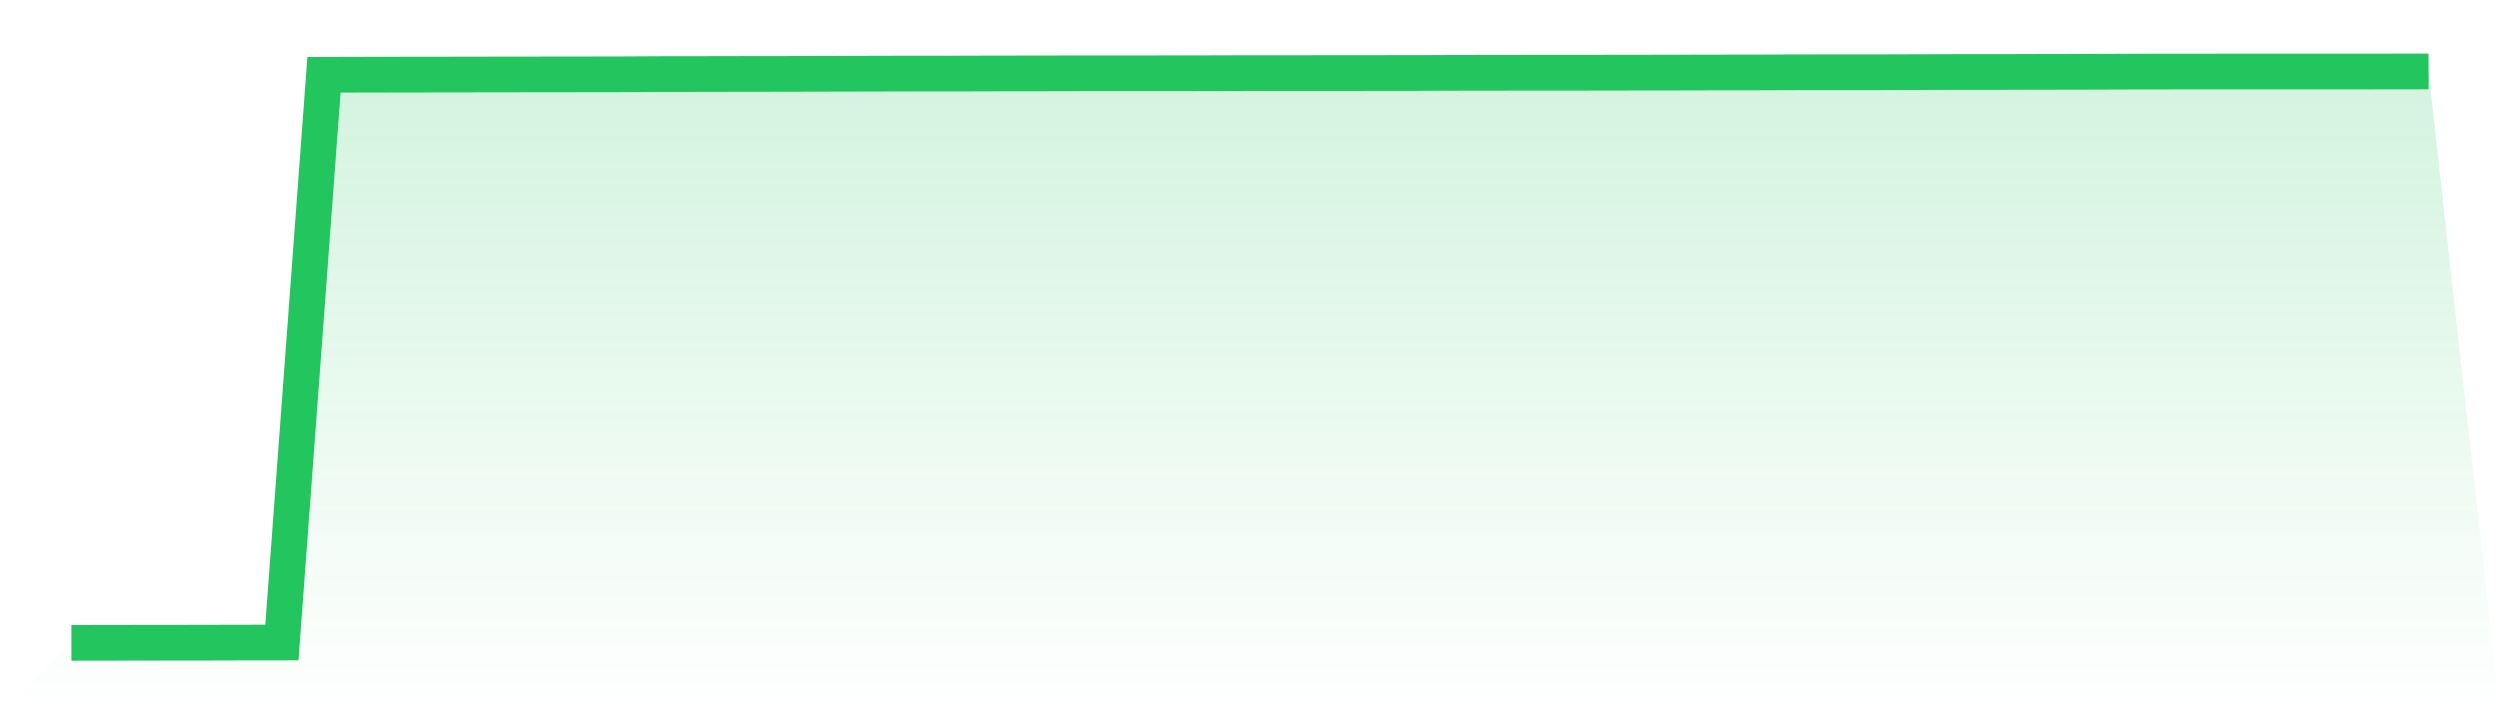 <svg viewBox="0 0 140 40" xmlns="http://www.w3.org/2000/svg">
<defs>
<linearGradient id="gradient" x1="0" x2="0" y1="0" y2="1">
<stop offset="0%" stop-color="#22c55e" stop-opacity="0.2"/>
<stop offset="100%" stop-color="#22c55e" stop-opacity="0"/>
</linearGradient>
</defs>
<path d="M4,36 L4,36 L6.357,35.996 L8.714,35.992 L11.071,35.99 L13.429,35.984 L15.786,35.981 L18.143,4.189 L20.5,4.182 L22.857,4.178 L25.214,4.175 L27.571,4.171 L29.929,4.168 L32.286,4.165 L34.643,4.162 L37,4.149 L39.357,4.146 L41.714,4.141 L44.071,4.138 L46.429,4.131 L48.786,4.126 L51.143,4.12 L53.5,4.119 L55.857,4.113 L58.214,4.11 L60.571,4.105 L62.929,4.105 L65.286,4.104 L67.643,4.101 L70,4.093 L72.357,4.094 L74.714,4.092 L77.071,4.09 L79.429,4.087 L81.786,4.079 L84.143,4.076 L86.5,4.072 L88.857,4.072 L91.214,4.068 L93.571,4.066 L95.929,4.06 L98.286,4.058 L100.643,4.049 L103,4.047 L105.357,4.046 L107.714,4.038 L110.071,4.031 L112.429,4.031 L114.786,4.024 L117.143,4.019 L119.5,4.011 L121.857,4.008 L124.214,4.007 L126.571,4.007 L128.929,4.007 L131.286,4.006 L133.643,4.004 L136,4 L140,40 L0,40 z" fill="url(#gradient)"/>
<path d="M4,36 L4,36 L6.357,35.996 L8.714,35.992 L11.071,35.99 L13.429,35.984 L15.786,35.981 L18.143,4.189 L20.5,4.182 L22.857,4.178 L25.214,4.175 L27.571,4.171 L29.929,4.168 L32.286,4.165 L34.643,4.162 L37,4.149 L39.357,4.146 L41.714,4.141 L44.071,4.138 L46.429,4.131 L48.786,4.126 L51.143,4.12 L53.5,4.119 L55.857,4.113 L58.214,4.11 L60.571,4.105 L62.929,4.105 L65.286,4.104 L67.643,4.101 L70,4.093 L72.357,4.094 L74.714,4.092 L77.071,4.09 L79.429,4.087 L81.786,4.079 L84.143,4.076 L86.5,4.072 L88.857,4.072 L91.214,4.068 L93.571,4.066 L95.929,4.06 L98.286,4.058 L100.643,4.049 L103,4.047 L105.357,4.046 L107.714,4.038 L110.071,4.031 L112.429,4.031 L114.786,4.024 L117.143,4.019 L119.5,4.011 L121.857,4.008 L124.214,4.007 L126.571,4.007 L128.929,4.007 L131.286,4.006 L133.643,4.004 L136,4" fill="none" stroke="#22c55e" stroke-width="2"/>
</svg>